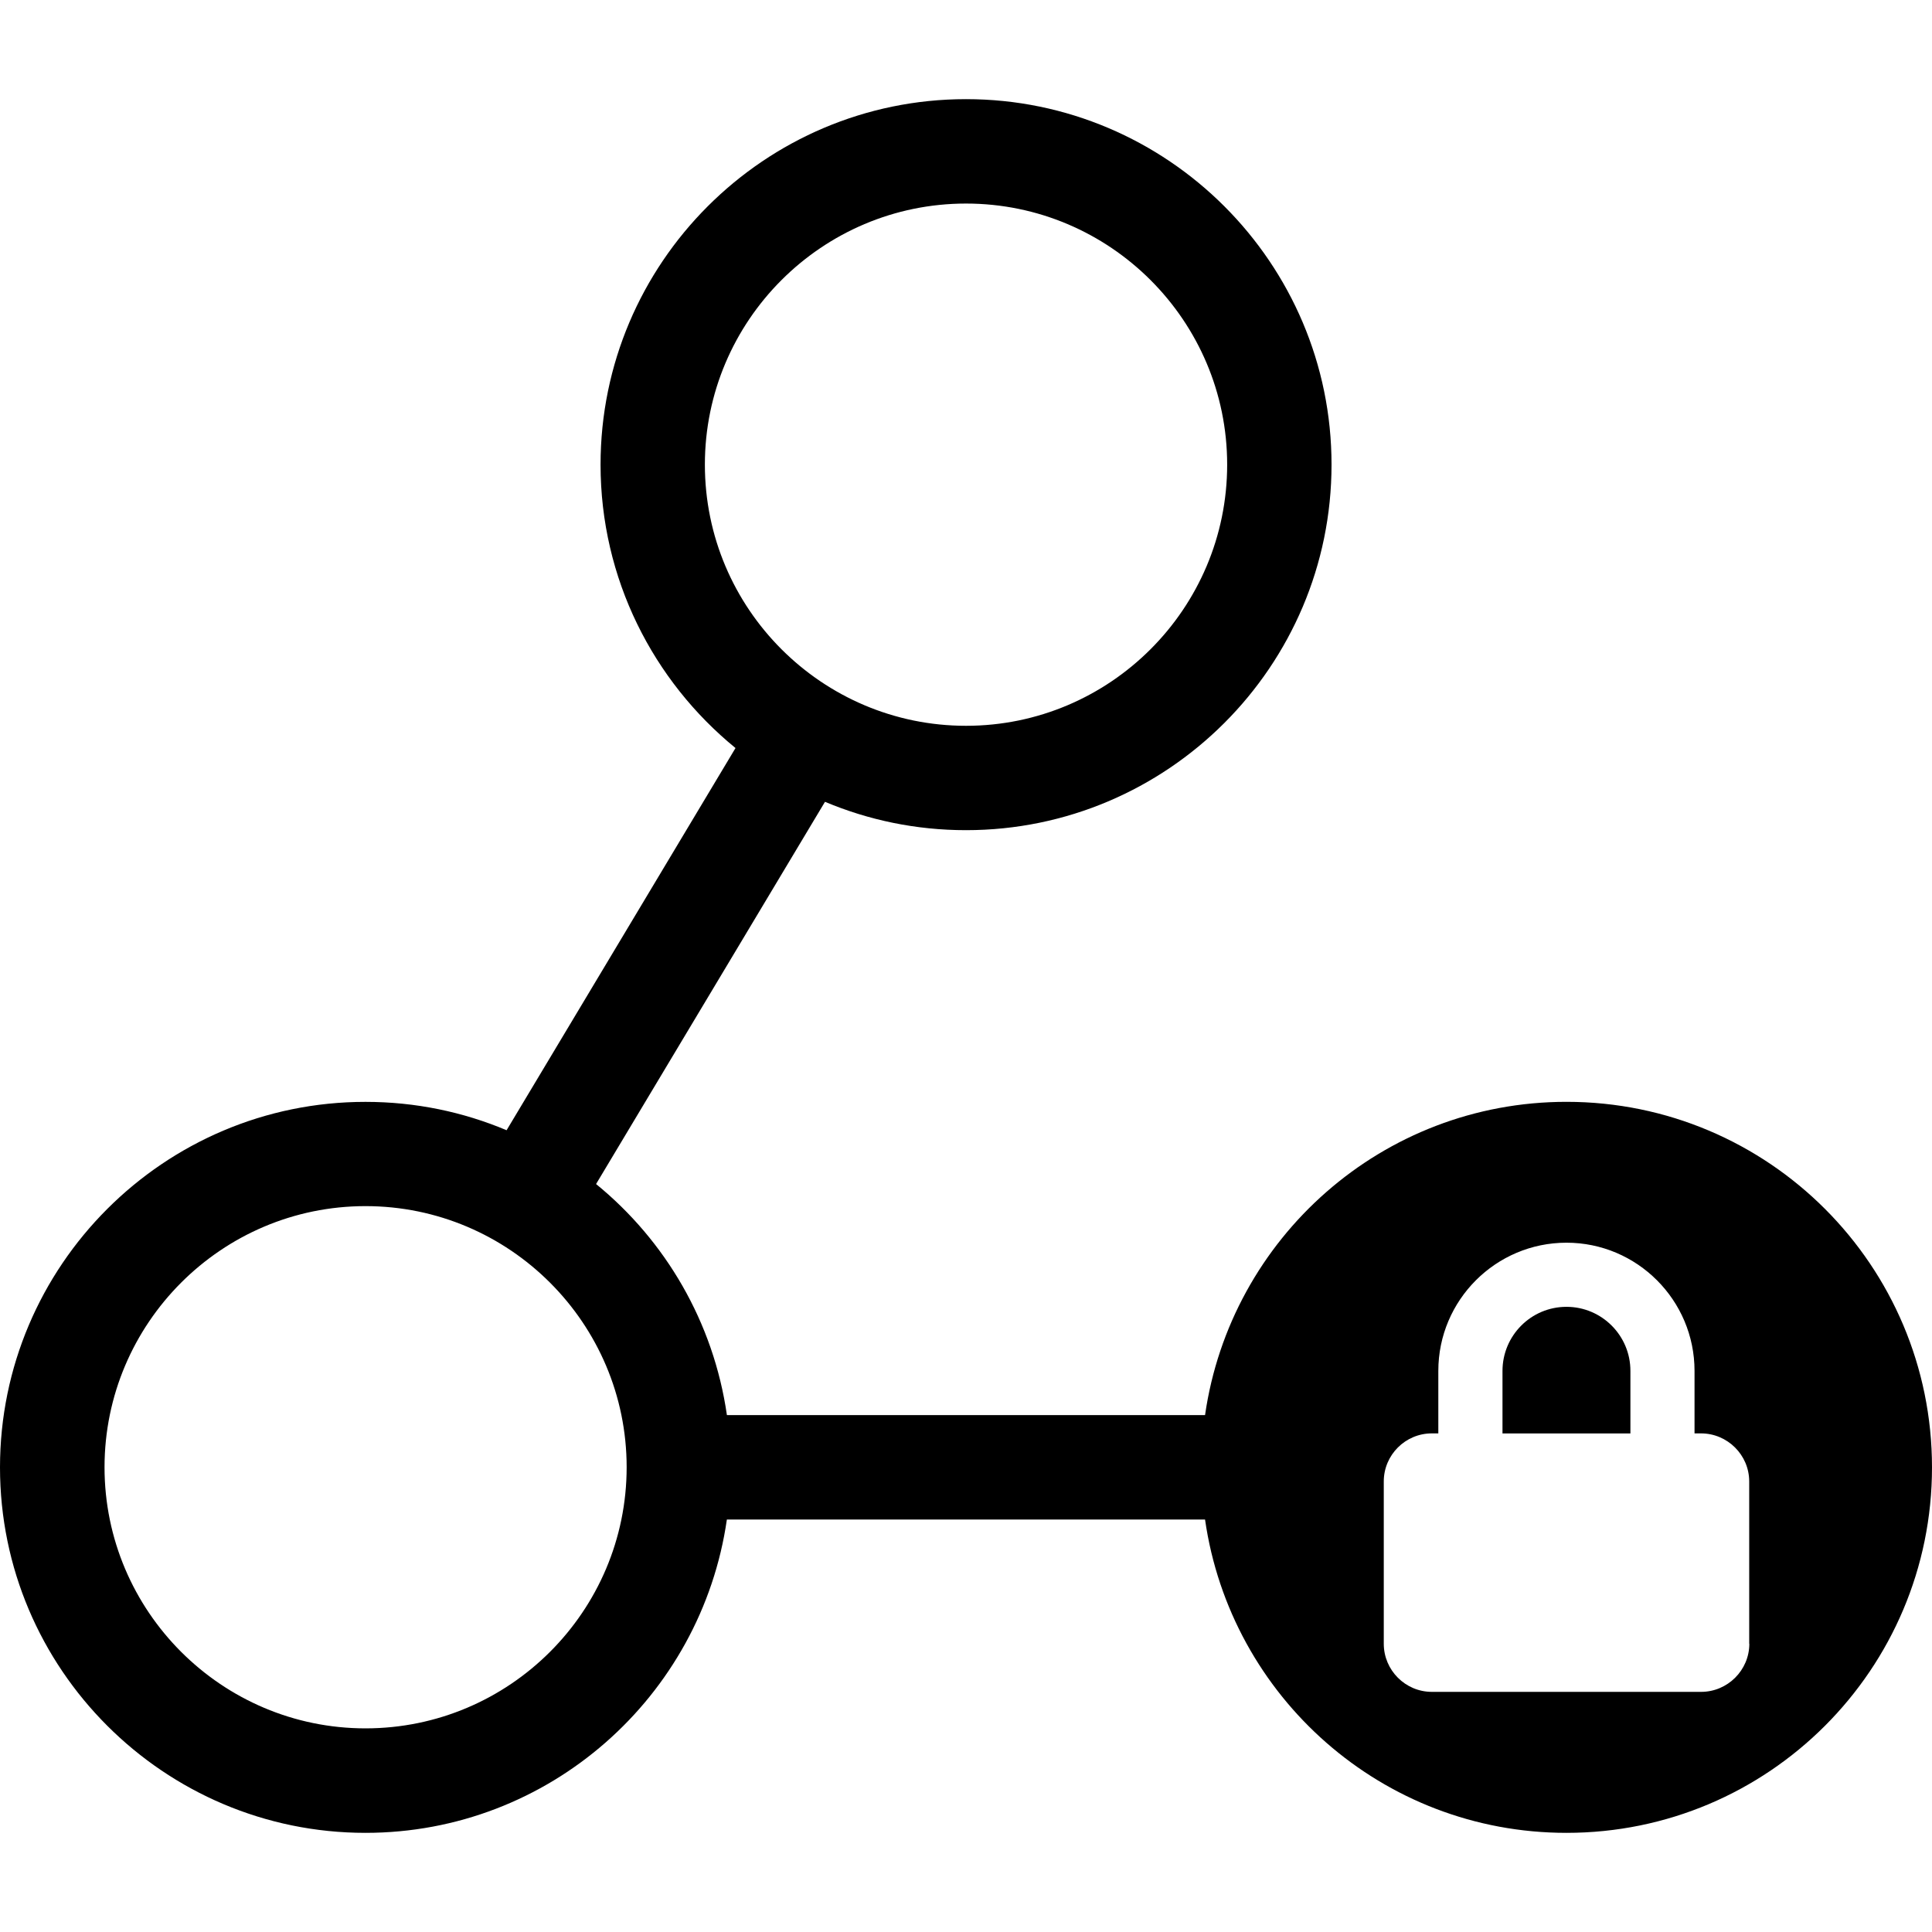 <?xml version="1.0" encoding="iso-8859-1"?>
<!-- Uploaded to: SVG Repo, www.svgrepo.com, Generator: SVG Repo Mixer Tools -->
<!DOCTYPE svg PUBLIC "-//W3C//DTD SVG 1.1//EN" "http://www.w3.org/Graphics/SVG/1.1/DTD/svg11.dtd">
<svg fill="#000000" version="1.1" id="Capa_1" xmlns="http://www.w3.org/2000/svg" xmlns:xlink="http://www.w3.org/1999/xlink" 
	 width="800px" height="800px" viewBox="0 0 47.001 47.001"
	 xml:space="preserve">
<g>
	<g>
		<path d="M38.109,31.792c-0.861,0-1.557,0.699-1.557,1.56v1.52h3.112v-1.52C39.666,32.492,38.968,31.792,38.109,31.792z"/>
		<path d="M38.109,26.805c-4.48,0-8.174,3.315-8.793,7.621H17.684c-0.325-2.258-1.494-4.244-3.183-5.621l5.569-9.299
			c1.058,0.445,2.214,0.69,3.431,0.69c4.901,0,8.892-3.988,8.892-8.893c0-4.902-3.988-8.891-8.892-8.891
			c-4.903,0-8.891,3.989-8.891,8.891c0,2.778,1.282,5.262,3.283,6.895l-5.569,9.298c-1.056-0.445-2.215-0.69-3.433-0.69
			C3.99,26.805,0,30.793,0,35.698c0,4.901,3.989,8.891,8.891,8.891c4.473,0,8.172-3.319,8.792-7.622h11.633
			c0.619,4.309,4.312,7.622,8.793,7.622c4.912,0,8.892-3.981,8.892-8.891C47.001,30.786,43.021,26.805,38.109,26.805z
			 M17.148,11.303c0-3.501,2.85-6.351,6.353-6.351s6.353,2.85,6.353,6.351c0,3.503-2.85,6.354-6.353,6.354
			S17.148,14.806,17.148,11.303z M8.892,42.047c-3.499,0-6.349-2.85-6.349-6.352s2.85-6.353,6.349-6.353
			c3.503,0,6.353,2.851,6.353,6.353C15.244,39.198,12.395,42.047,8.892,42.047z M42.557,39.989c0,0.643-0.529,1.17-1.173,1.17
			h-6.551c-0.644,0-1.169-0.527-1.169-1.17V36.04c0-0.644,0.525-1.169,1.169-1.169h0.158v-1.52c0-1.72,1.397-3.119,3.118-3.119
			c1.717,0,3.115,1.398,3.115,3.119v1.52h0.158c0.643,0,1.172,0.525,1.172,1.169v3.949H42.557z"/>
	</g>
</g>
</svg>